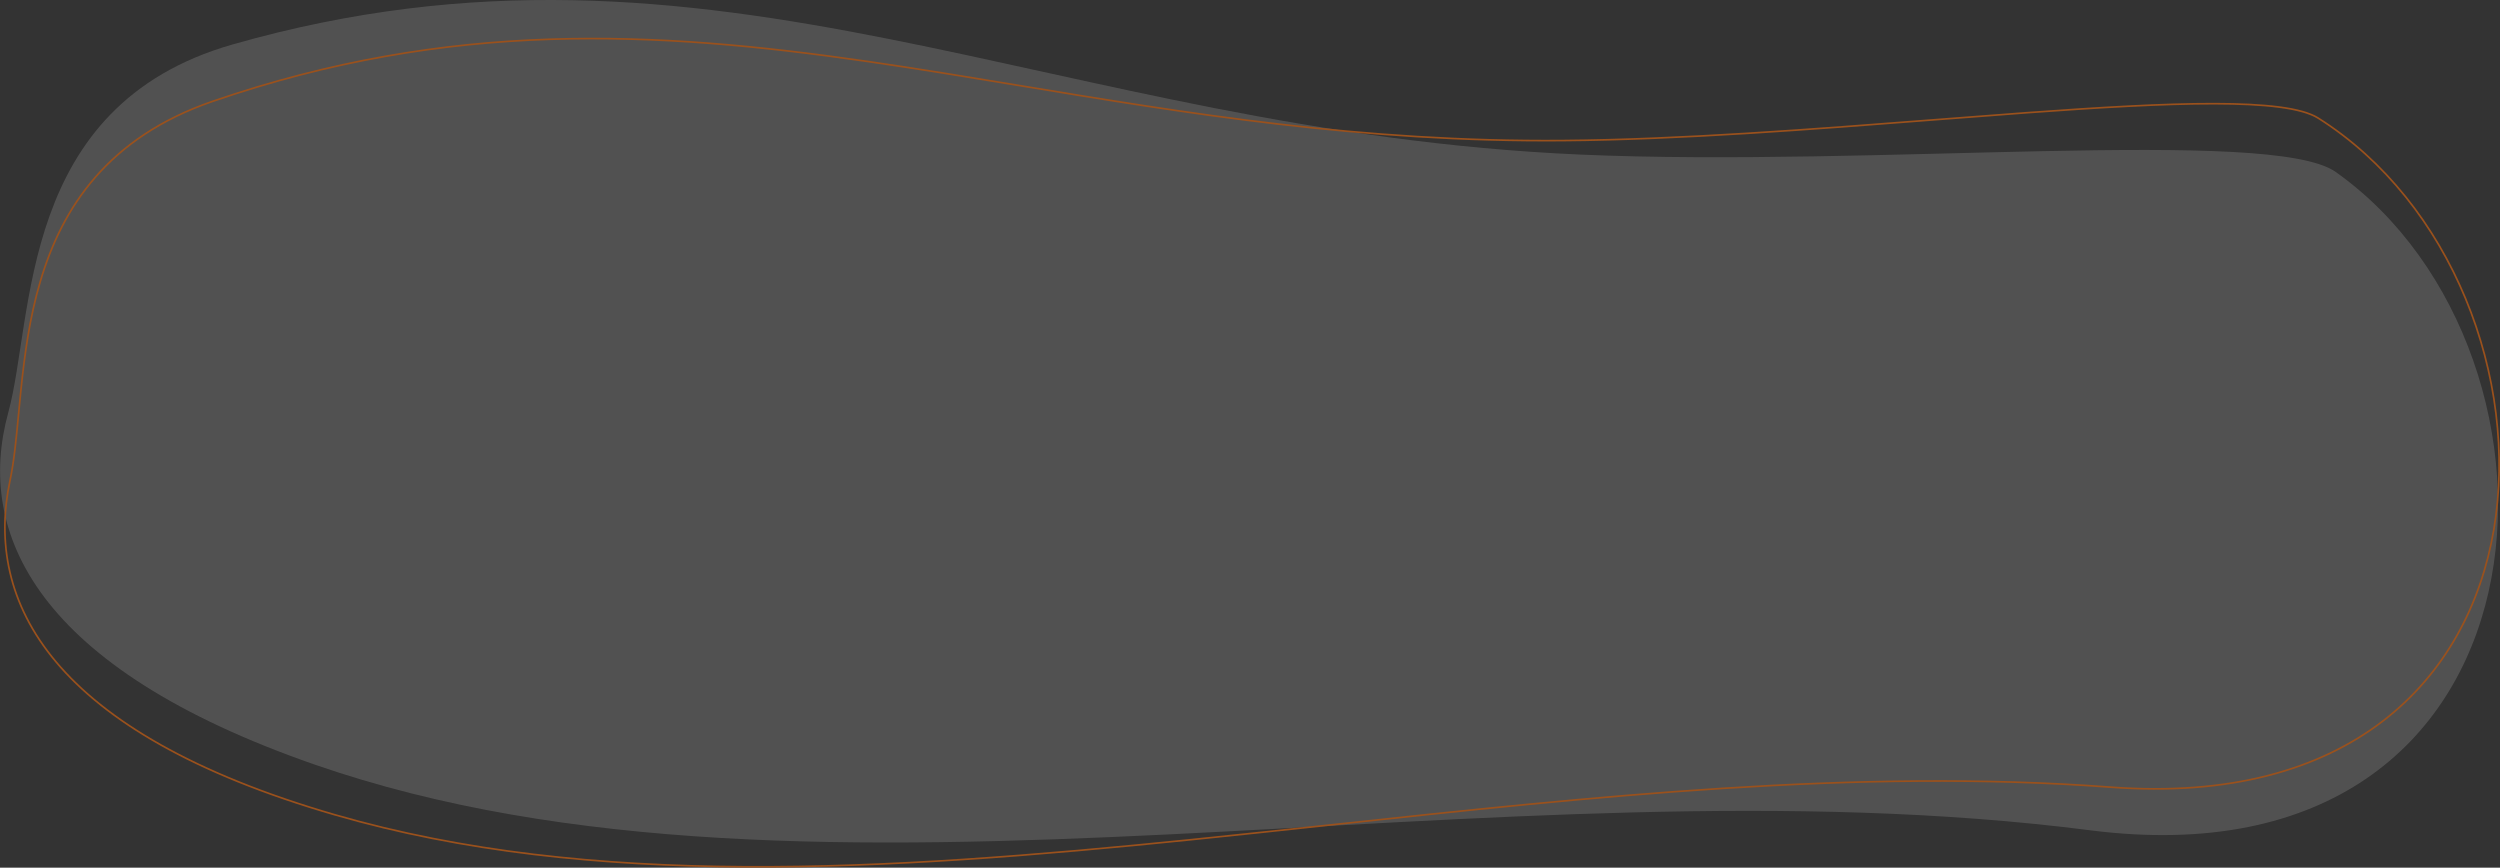 <svg width="1481" height="514" viewBox="0 0 1481 514" fill="none" xmlns="http://www.w3.org/2000/svg">
<rect x="0" y="0" width="1481" height="514" fill="#333333" stroke="none"/>
<path d="M137.798 26.334C423.785 -55.344 623.428 77.796 935.889 91.562C1110.64 99.26 1345.73 75.001 1383.69 101.885C1536.44 210.056 1520.67 528.057 1238.14 491.846C885.406 446.634 484.615 556.65 186.314 452.897C20.802 395.33 -14.564 315.569 4.864 244.543C20.451 187.559 10.49 62.693 137.798 26.334Z" fill="white" fill-opacity="0.15"/>
<path d="M126.042 60.007C266.357 11.73 388.158 18.194 513.99 36.41C543.81 40.726 573.859 45.704 604.436 50.769C702.873 67.075 806.777 84.286 926.081 83.27C995.556 82.677 1074.26 76.545 1146.34 70.928C1164.98 69.475 1183.18 68.057 1200.66 66.778C1243.21 63.666 1281.51 61.378 1311.63 61.421C1326.69 61.443 1339.69 62.047 1350.16 63.419C1360.63 64.794 1368.49 66.931 1373.32 69.979C1452.39 119.883 1492.48 224.318 1477.35 313.615C1469.78 358.248 1448.43 399.07 1411.28 427.408C1374.14 455.744 1321.15 471.634 1250.24 466.307C1100.2 455.036 943.135 471.976 788.906 488.609C760.831 491.636 732.851 494.654 705.024 497.49C524.292 515.906 350.038 526.639 198.372 482.677C114.21 458.281 62.268 426.658 33.288 392.207C4.325 357.777 -1.738 320.485 5.935 284.632C8.318 273.495 9.615 259.891 11.043 244.912C11.471 240.424 11.91 235.813 12.394 231.109C14.496 210.676 17.44 188.427 23.895 166.647C36.795 123.113 63.717 81.45 126.042 60.007Z" stroke="#9B511C"/>
</svg>
